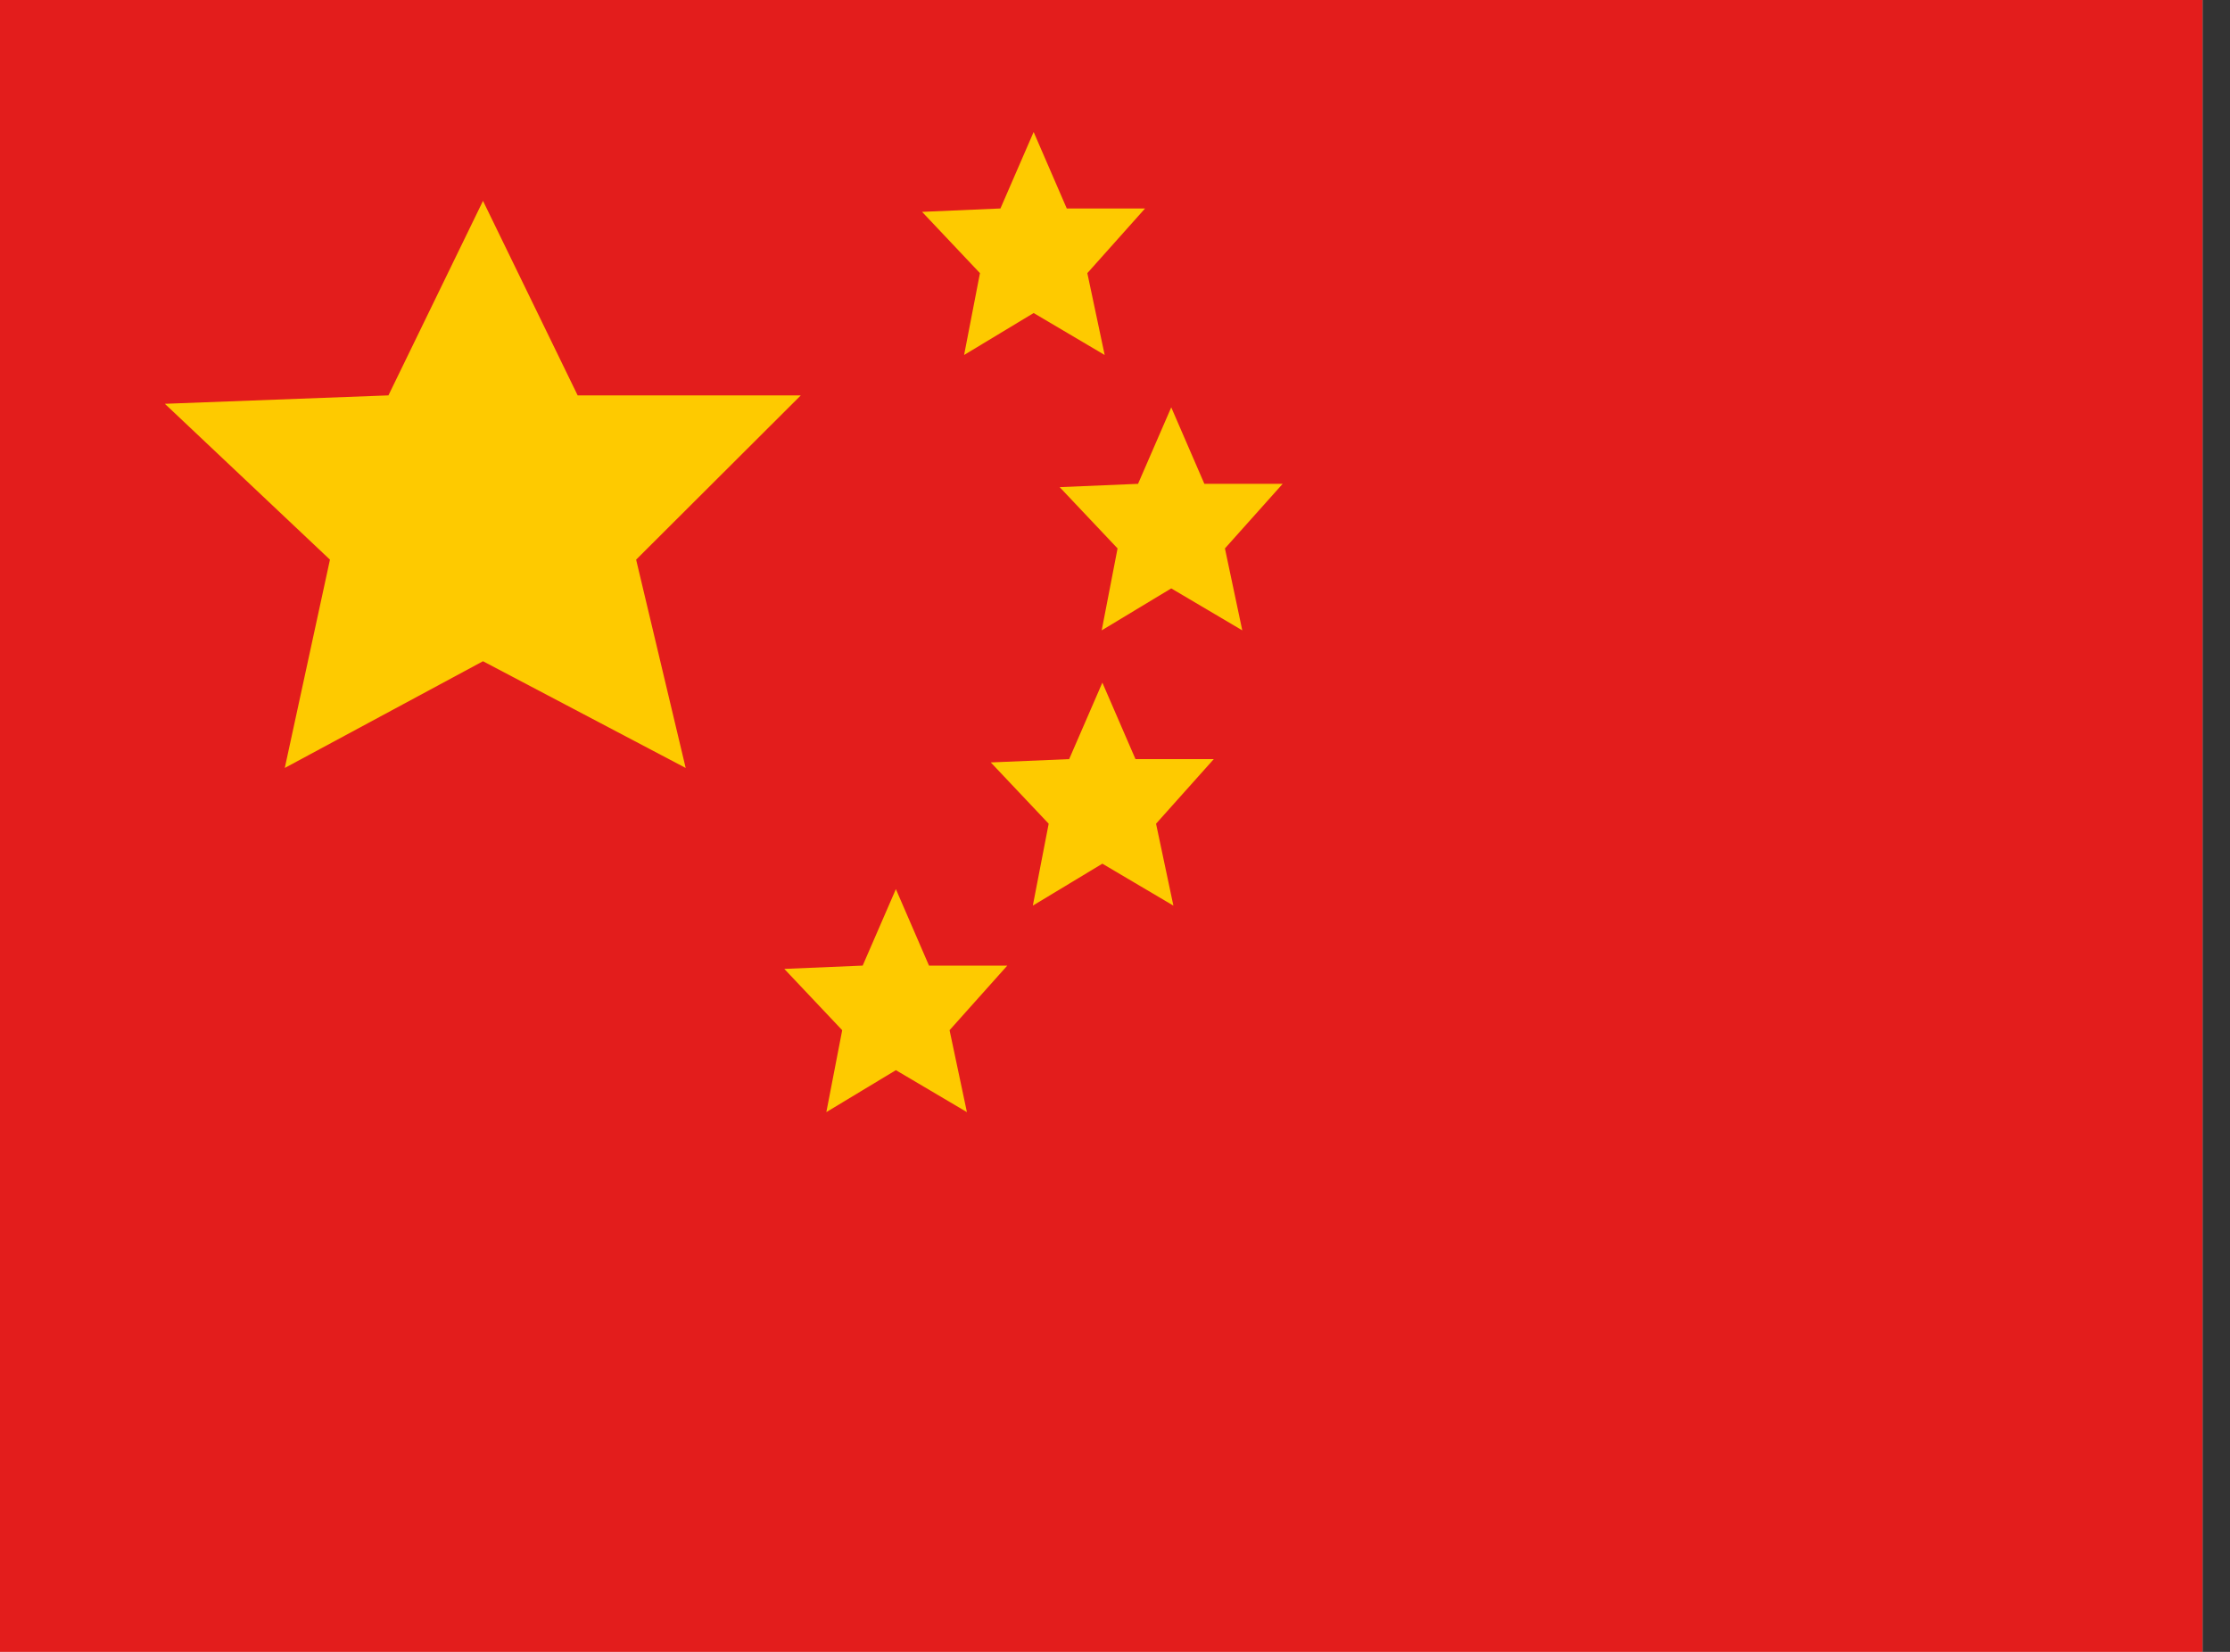 <?xml version="1.0" encoding="UTF-8"?> <svg xmlns="http://www.w3.org/2000/svg" width="27" height="20" viewBox="0 0 27 20" fill="none"><rect x="0" y="0" width="27" height="20" fill="#333333" stroke="none"/><g clip-path="url(#clip0_3516_1310)"><rect width="26.667" height="20" fill="white"></rect><path fill-rule="evenodd" clip-rule="evenodd" d="M0 0H26.667V20H0V0Z" fill="#E31D1C"></path><path fill-rule="evenodd" clip-rule="evenodd" d="M12.515 3.79L11.673 4.298L11.865 3.307L11.164 2.565L12.113 2.524L12.515 1.598L12.916 2.524H13.864L13.165 3.307L13.375 4.298L12.515 3.79Z" fill="#FECA00"></path><path fill-rule="evenodd" clip-rule="evenodd" d="M5.848 8.006L3.448 9.298L3.995 6.776L1.996 4.889L4.703 4.787L5.848 2.432L6.994 4.787H9.696L7.702 6.776L8.302 9.298L5.848 8.006Z" fill="#FECA00"></path><path fill-rule="evenodd" clip-rule="evenodd" d="M14.181 7.124L13.339 7.632L13.531 6.64L12.83 5.898L13.779 5.858L14.181 4.932L14.582 5.858H15.53L14.831 6.64L15.041 7.632L14.181 7.124Z" fill="#FECA00"></path><path fill-rule="evenodd" clip-rule="evenodd" d="M13.347 10.457L12.505 10.965L12.697 9.973L11.996 9.231L12.945 9.191L13.347 8.265L13.748 9.191H14.696L13.997 9.973L14.207 10.965L13.347 10.457Z" fill="#FECA00"></path><path fill-rule="evenodd" clip-rule="evenodd" d="M10.847 12.957L10.005 13.465L10.197 12.473L9.496 11.731L10.445 11.691L10.847 10.765L11.248 11.691H12.196L11.497 12.473L11.707 13.465L10.847 12.957Z" fill="#FECA00"></path></g><defs><clipPath id="clip0_3516_1310"><rect width="26.667" height="20" fill="white"></rect></clipPath></defs></svg> 